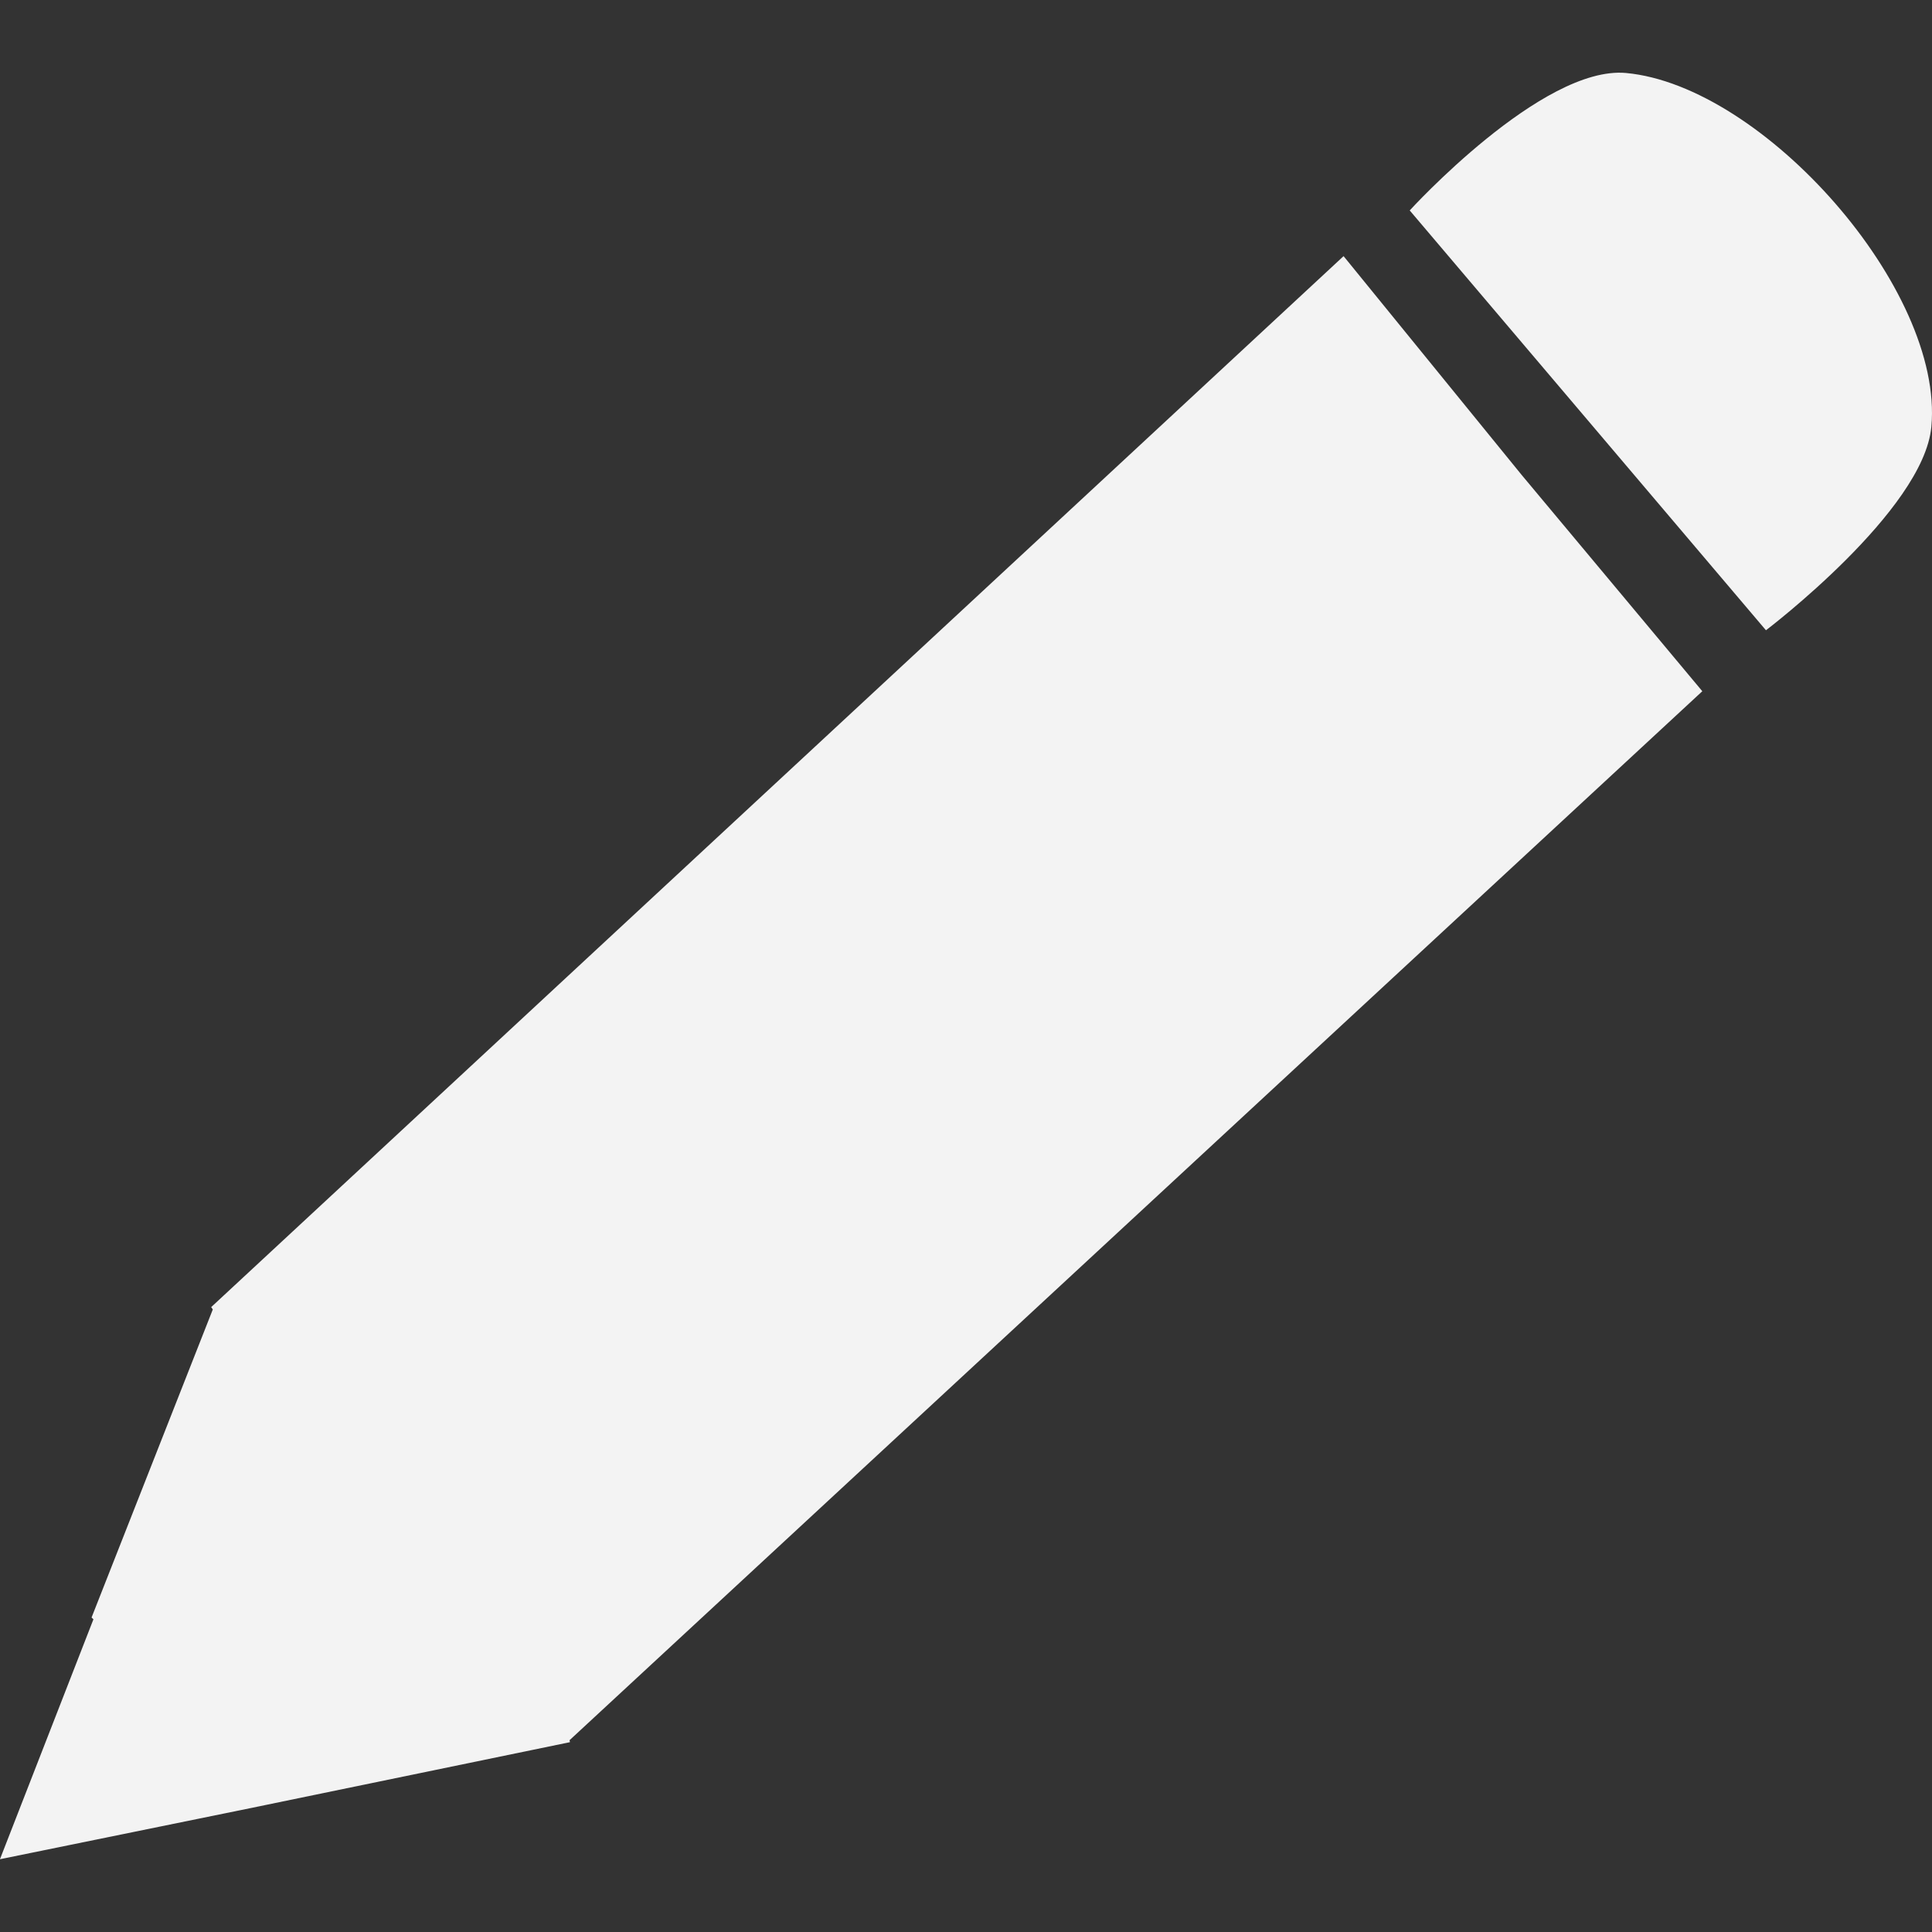 <?xml version="1.0" encoding="UTF-8" standalone="no"?>
<!-- Created with Inkscape (http://www.inkscape.org/) -->

<svg
   xmlns:dc="http://purl.org/dc/elements/1.1/"
   xmlns:cc="http://creativecommons.org/ns#"
   xmlns:rdf="http://www.w3.org/1999/02/22-rdf-syntax-ns#"
   xmlns:svg="http://www.w3.org/2000/svg"
   xmlns="http://www.w3.org/2000/svg"
   xmlns:sodipodi="http://sodipodi.sourceforge.net/DTD/sodipodi-0.dtd"
   xmlns:inkscape="http://www.inkscape.org/namespaces/inkscape"
   width="36"
   height="36"
   viewBox="0 0 36 36"
   id="svg2"
   version="1.1"
   inkscape:version="0.91 r13725"
   sodipodi:docname="button-toggle-notes-icon-white.svg">
  <rect x="0" y="0" width="36" height="36" fill="#333333" stroke="none"/>
  <defs
     id="defs4" />
  <sodipodi:namedview
     id="base"
     pagecolor="#ffffff"
     bordercolor="#666666"
     borderopacity="1.0"
     inkscape:pageopacity="0.0"
     inkscape:pageshadow="2"
     inkscape:zoom="33.555556"
     inkscape:cx="18"
     inkscape:cy="20.774177"
     inkscape:document-units="px"
     inkscape:current-layer="layer1"
     showgrid="false"
     fit-margin-top="0"
     fit-margin-left="0"
     fit-margin-right="0"
     fit-margin-bottom="0"
     inkscape:window-width="1861"
     inkscape:window-height="1056"
     inkscape:window-x="59"
     inkscape:window-y="24"
     inkscape:window-maximized="1"
     units="px" />
  <g
     inkscape:label="Layer 1"
     inkscape:groupmode="layer"
     id="layer1"
     transform="translate(-234.286,-393.505)">
    <path
       style="color:#000000;clip-rule:nonzero;display:inline;overflow:visible;visibility:visible;opacity:1;isolation:isolate;mix-blend-mode:normal;color-interpolation:sRGB;color-interpolation-filters:linearRGB;solid-color:#000000;solid-opacity:1;fill:#ffffff;fill-opacity:0.941;fill-rule:nonzero;stroke:none;stroke-width:25;stroke-linecap:butt;stroke-linejoin:miter;stroke-miterlimit:4;stroke-dasharray:none;stroke-dashoffset:0;stroke-opacity:0.691;color-rendering:auto;image-rendering:auto;shape-rendering:auto;text-rendering:auto;enable-background:accumulate"
       d="m 264.584,394.865 c -1.565,-0.142 -4.03,2.561 -4.03,2.561 l 6.638,7.823 c 0,0 2.94,-2.228 3.082,-3.793 0.237,-2.56 -3.129,-6.354 -5.69,-6.591 z m -5.263,3.413 -21.1,19.583 0.03,0.044 -2.259,5.74 c 0.012,0.011 0.023,0.022 0.035,0.033 l -1.742,4.471 4.647,-0.948 5.974,-1.233 c 0,0 -0.007,-0.034 -0.007,-0.037 l 21.107,-19.546 -3.366,-4.03 -3.319,-4.078 z"
       id="polygon4292"
       inkscape:connector-curvature="0" />
  </g>
</svg>
